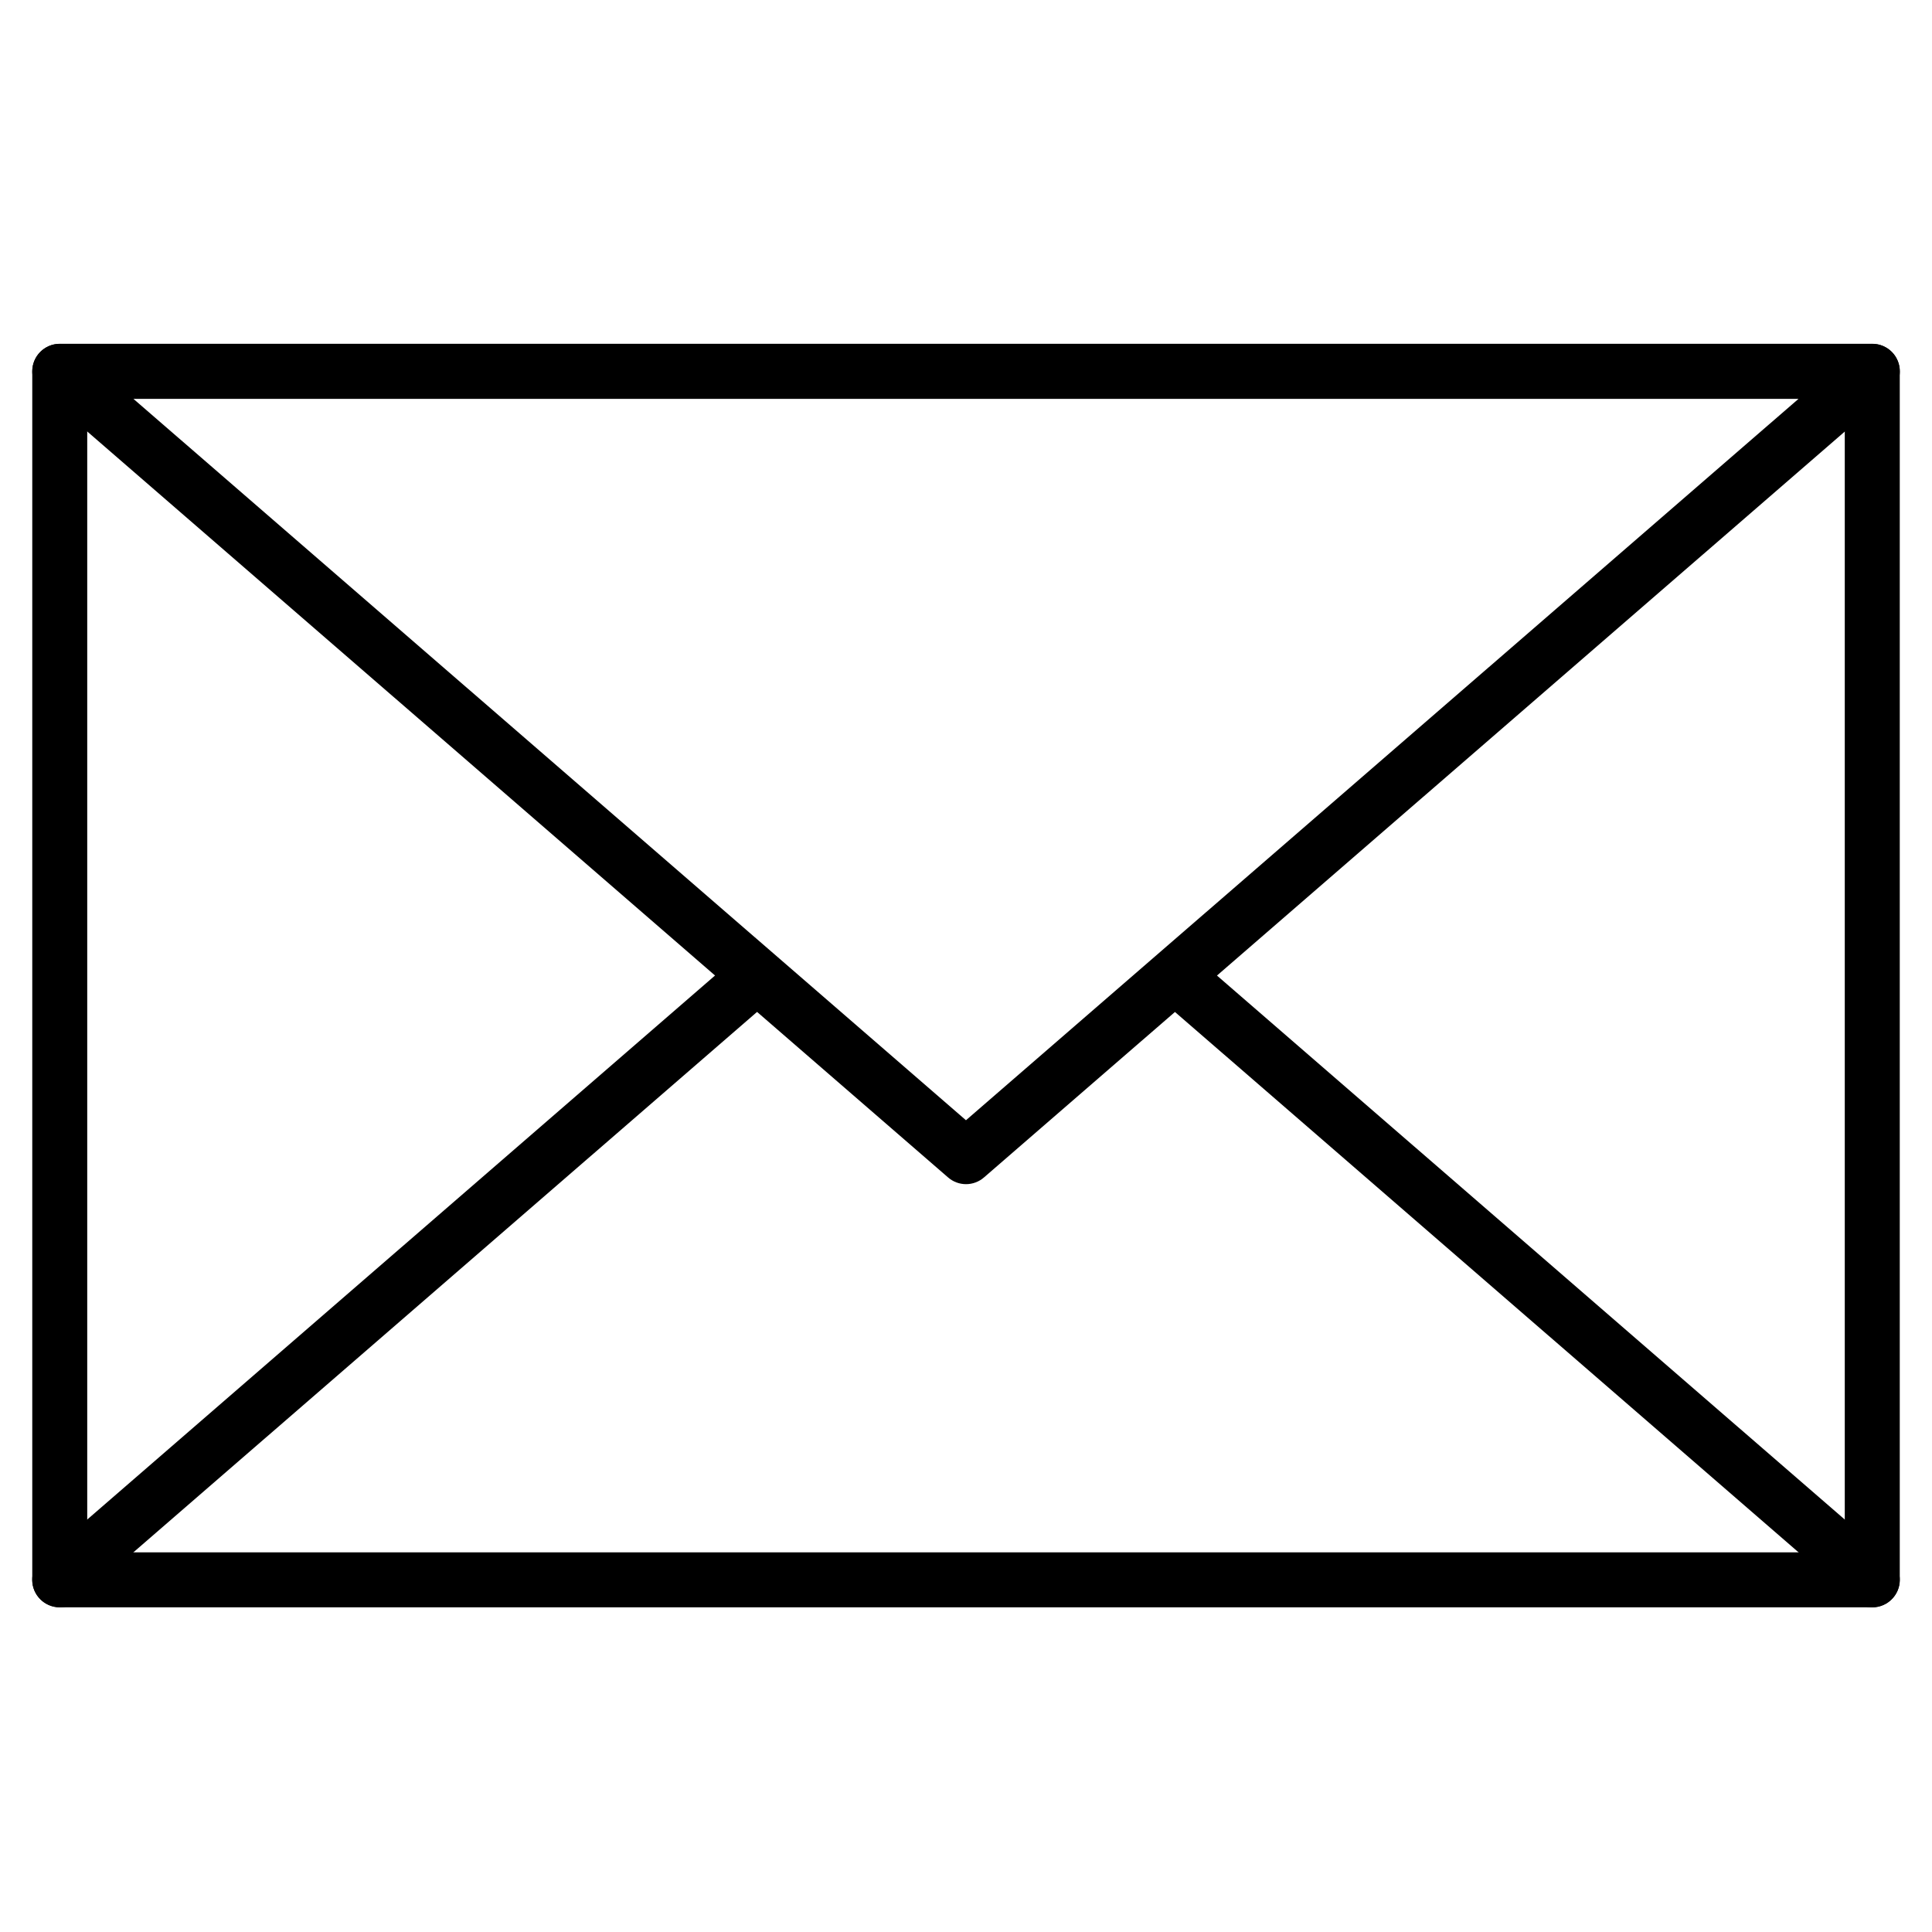 <svg width="60" height="60" viewBox="0 0 60 60" fill="none" xmlns="http://www.w3.org/2000/svg">
<path d="M58.147 49.917H1.856C1.385 49.917 1.002 49.534 1.002 49.063V11.533C1.002 11.062 1.385 10.679 1.856 10.679C2.327 10.679 2.709 11.062 2.709 11.533V48.209H57.291V11.533C57.291 11.062 57.674 10.679 58.145 10.679C58.616 10.679 58.999 11.062 58.999 11.533V49.063C58.999 49.534 58.616 49.917 58.145 49.917H58.147Z" fill="black"/>
<path d="M30.001 36.775C29.801 36.775 29.602 36.705 29.442 36.565L1.297 12.177C1.026 11.943 0.932 11.567 1.056 11.233C1.18 10.9 1.499 10.677 1.855 10.677H58.147C58.503 10.677 58.823 10.898 58.947 11.233C59.071 11.567 58.976 11.945 58.706 12.177L30.56 36.565C30.4 36.705 30.199 36.775 30.001 36.775ZM4.144 12.387L29.999 34.79L55.854 12.387H4.142H4.144Z" fill="black"/>
<path d="M1.855 49.916C1.616 49.916 1.378 49.817 1.209 49.621C0.9 49.265 0.938 48.725 1.294 48.416L22.711 29.858C23.067 29.549 23.608 29.588 23.916 29.944C24.225 30.299 24.186 30.84 23.831 31.149L2.414 49.707C2.252 49.847 2.053 49.916 1.855 49.916Z" fill="black"/>
<path d="M58.145 49.917C57.946 49.917 57.748 49.85 57.586 49.708L36.169 31.15C35.813 30.841 35.775 30.3 36.084 29.945C36.392 29.589 36.931 29.548 37.289 29.859L58.706 48.417C59.062 48.726 59.1 49.266 58.791 49.622C58.622 49.818 58.383 49.917 58.145 49.917Z" fill="black"/>
</svg>
